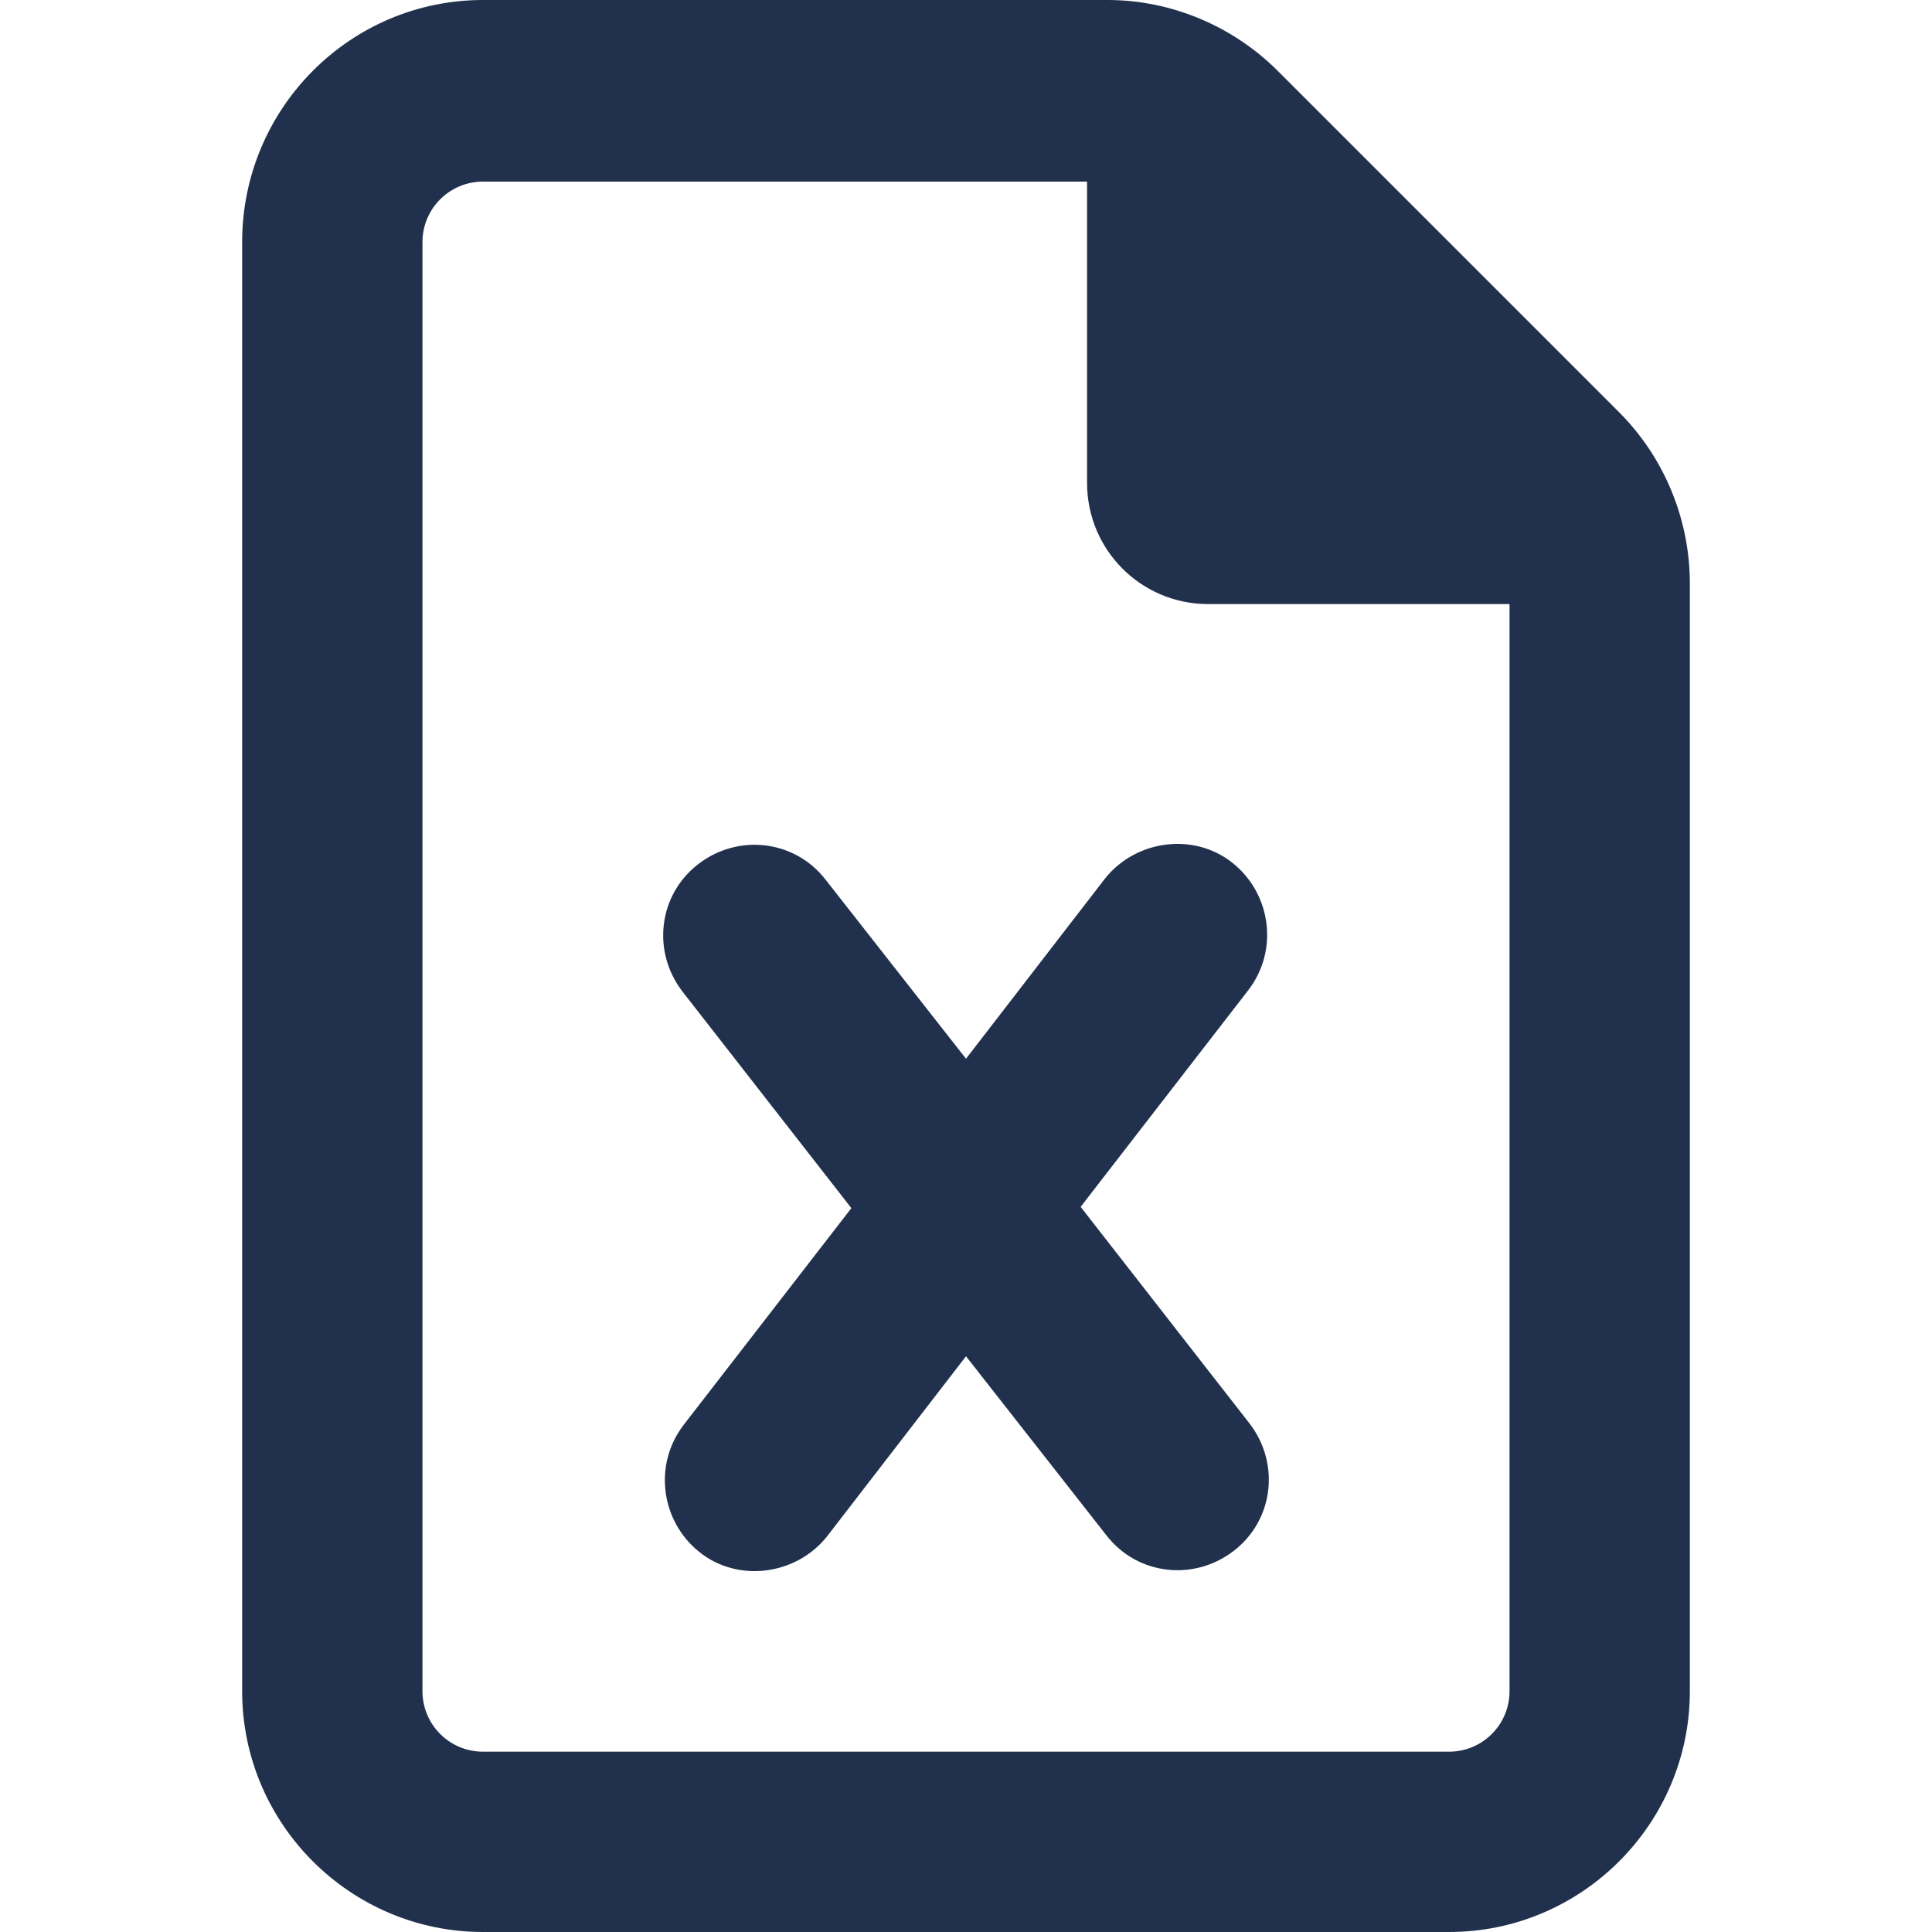 <?xml version="1.0" encoding="UTF-8" standalone="no"?>
<svg xmlns="http://www.w3.org/2000/svg" height="15" id="Ebene_1" viewBox="0 0 15 15" width="15">
  <defs>
    <style>.cls-1{fill:#21314d;isolation:isolate;stroke-width:0px;}</style>
  </defs>
  <path class="cls-1" d="M3.28,13.13V1.88c0-.26.21-.47.47-.47h4.69v2.34c0,.52.42.94.94.94h2.34v8.44c0,.26-.21.47-.47.47H3.75c-.26,0-.47-.21-.47-.47ZM3.75,0C2.72,0,1.88.84,1.88,1.88v11.25c0,1.03.84,1.87,1.87,1.87h7.5c1.03,0,1.87-.84,1.87-1.87V4.53c0-.5-.2-.98-.55-1.33l-2.65-2.65c-.35-.35-.83-.55-1.32-.55H3.75h0ZM6.41,6.83c-.24-.31-.68-.36-.99-.12s-.36.68-.12.99l1.31,1.68-1.3,1.68c-.24.31-.18.75.12.99s.75.18.99-.12l1.08-1.4,1.09,1.39c.24.31.68.36.99.12.31-.24.36-.68.12-.99l-1.31-1.68,1.3-1.68c.24-.31.18-.75-.12-.99s-.75-.18-.99.12l-1.08,1.4-1.09-1.39h0Z"/>
</svg>
